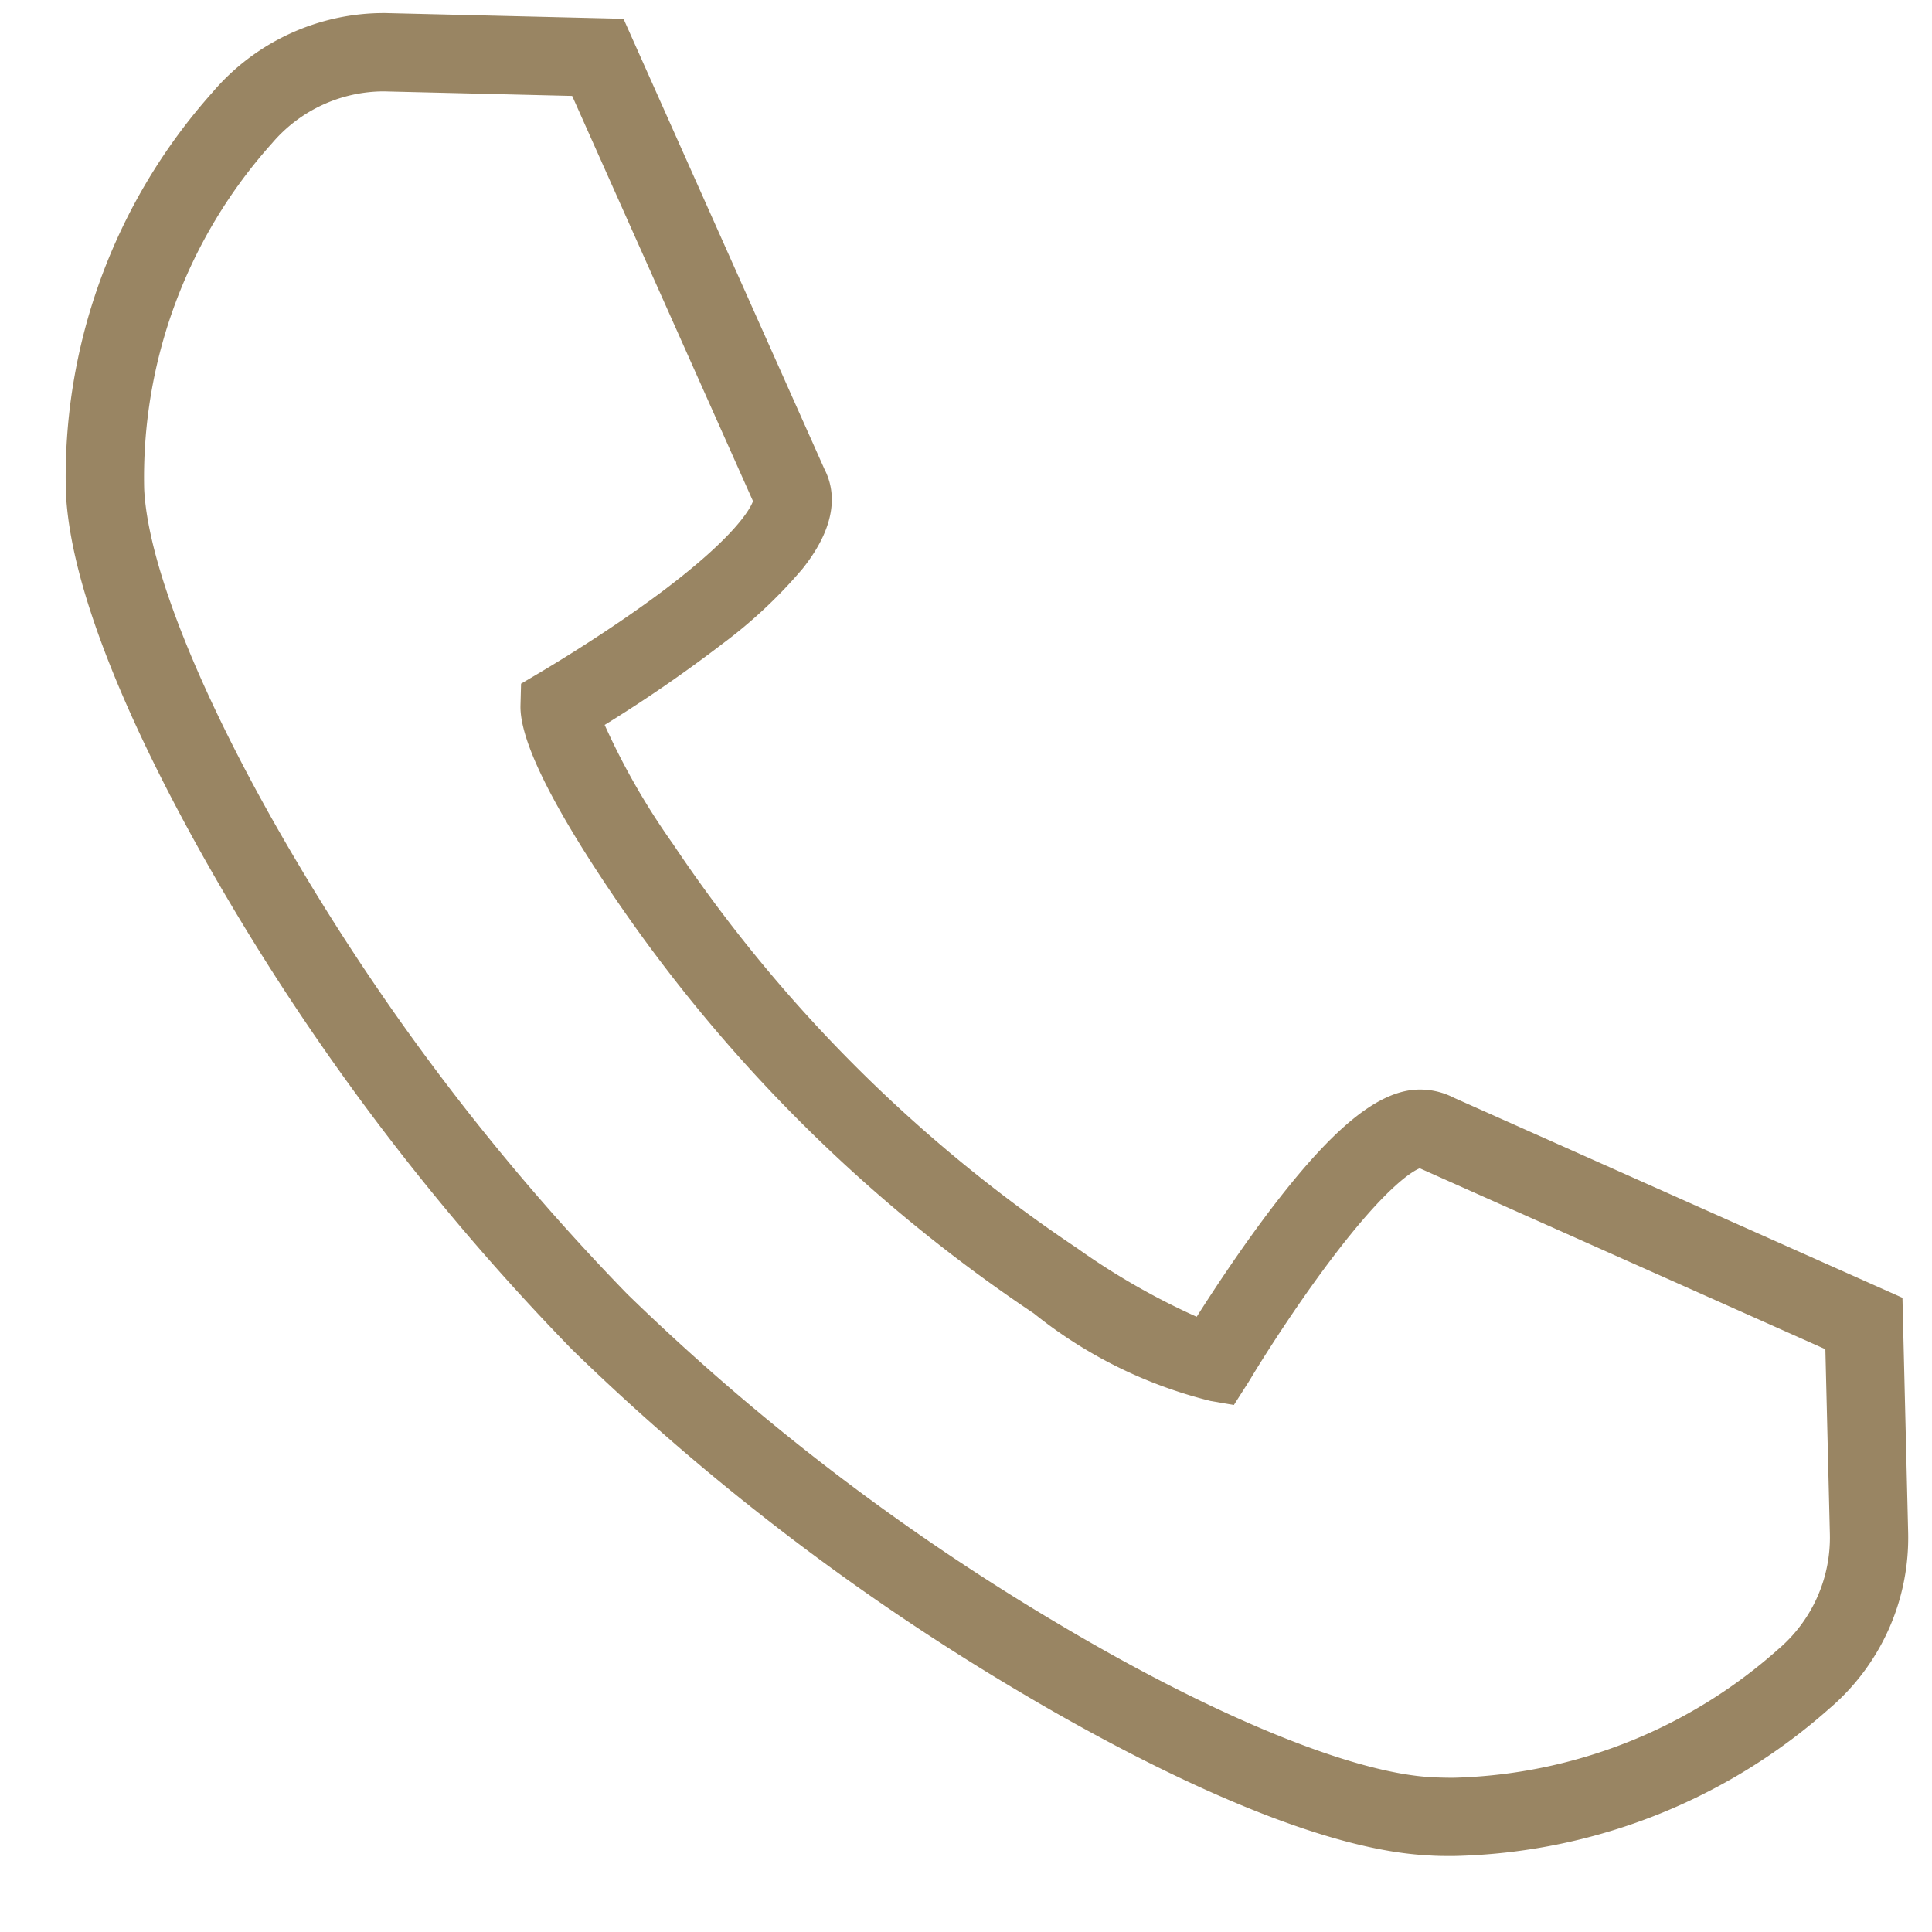 <svg xmlns="http://www.w3.org/2000/svg" width="37" height="37" viewBox="0 0 37 37"><g data-name="グループ 621"><g data-name="受話器のアイコン素材 1"><path data-name="パス 287" d="M27.835 35.545c-.159 0-.32 0-.478-.012-2.432-.118-5.959-2.019-7.844-3.141a45.573 45.573 0 01-8.56-6.549A45.574 45.574 0 014.4 17.284c-1.119-1.886-3.02-5.412-3.138-7.845a11.054 11.054 0 012.804-7.667A4.311 4.311 0 017.358.25h.018l4.565.11 3.85 8.629c.2.389.276 1.026-.419 1.9a9.214 9.214 0 01-1.53 1.436 27.033 27.033 0 01-2.262 1.558 13.5 13.5 0 001.308 2.28 28.116 28.116 0 007.744 7.744 13.405 13.405 0 002.286 1.311c.325-.512.878-1.354 1.484-2.143 1.174-1.528 2.034-2.209 2.789-2.209a1.409 1.409 0 01.652.157l8.591 3.831.109 4.477a4.3 4.3 0 01-1.52 3.4 11.189 11.189 0 01-7.188 2.814zM7.35 1.75a2.814 2.814 0 00-2.14.993 9.583 9.583 0 00-2.449 6.624c.074 1.517 1.17 4.19 2.932 7.15a44.013 44.013 0 006.32 8.266 44.012 44.012 0 008.266 6.321c2.96 1.762 5.633 2.858 7.15 2.932.134.007.271.01.405.01a9.711 9.711 0 006.219-2.459 2.806 2.806 0 00.991-2.218l-.086-3.53-7.768-3.465c-.119.047-.613.313-1.682 1.725-.735.971-1.376 2-1.555 2.3l-.027.044-.028.045-.268.419-.443-.076a8.748 8.748 0 01-3.387-1.677 29.609 29.609 0 01-8.158-8.156c-1.128-1.684-1.692-2.858-1.674-3.49l.011-.415.358-.211c.2-.12 1.274-.758 2.3-1.521 1.463-1.093 1.735-1.629 1.784-1.763l-3.463-7.761z" fill="#998563"/></g><path data-name="長方形 5933" fill="none" d="M0 0h37v37H0z"/></g></svg>